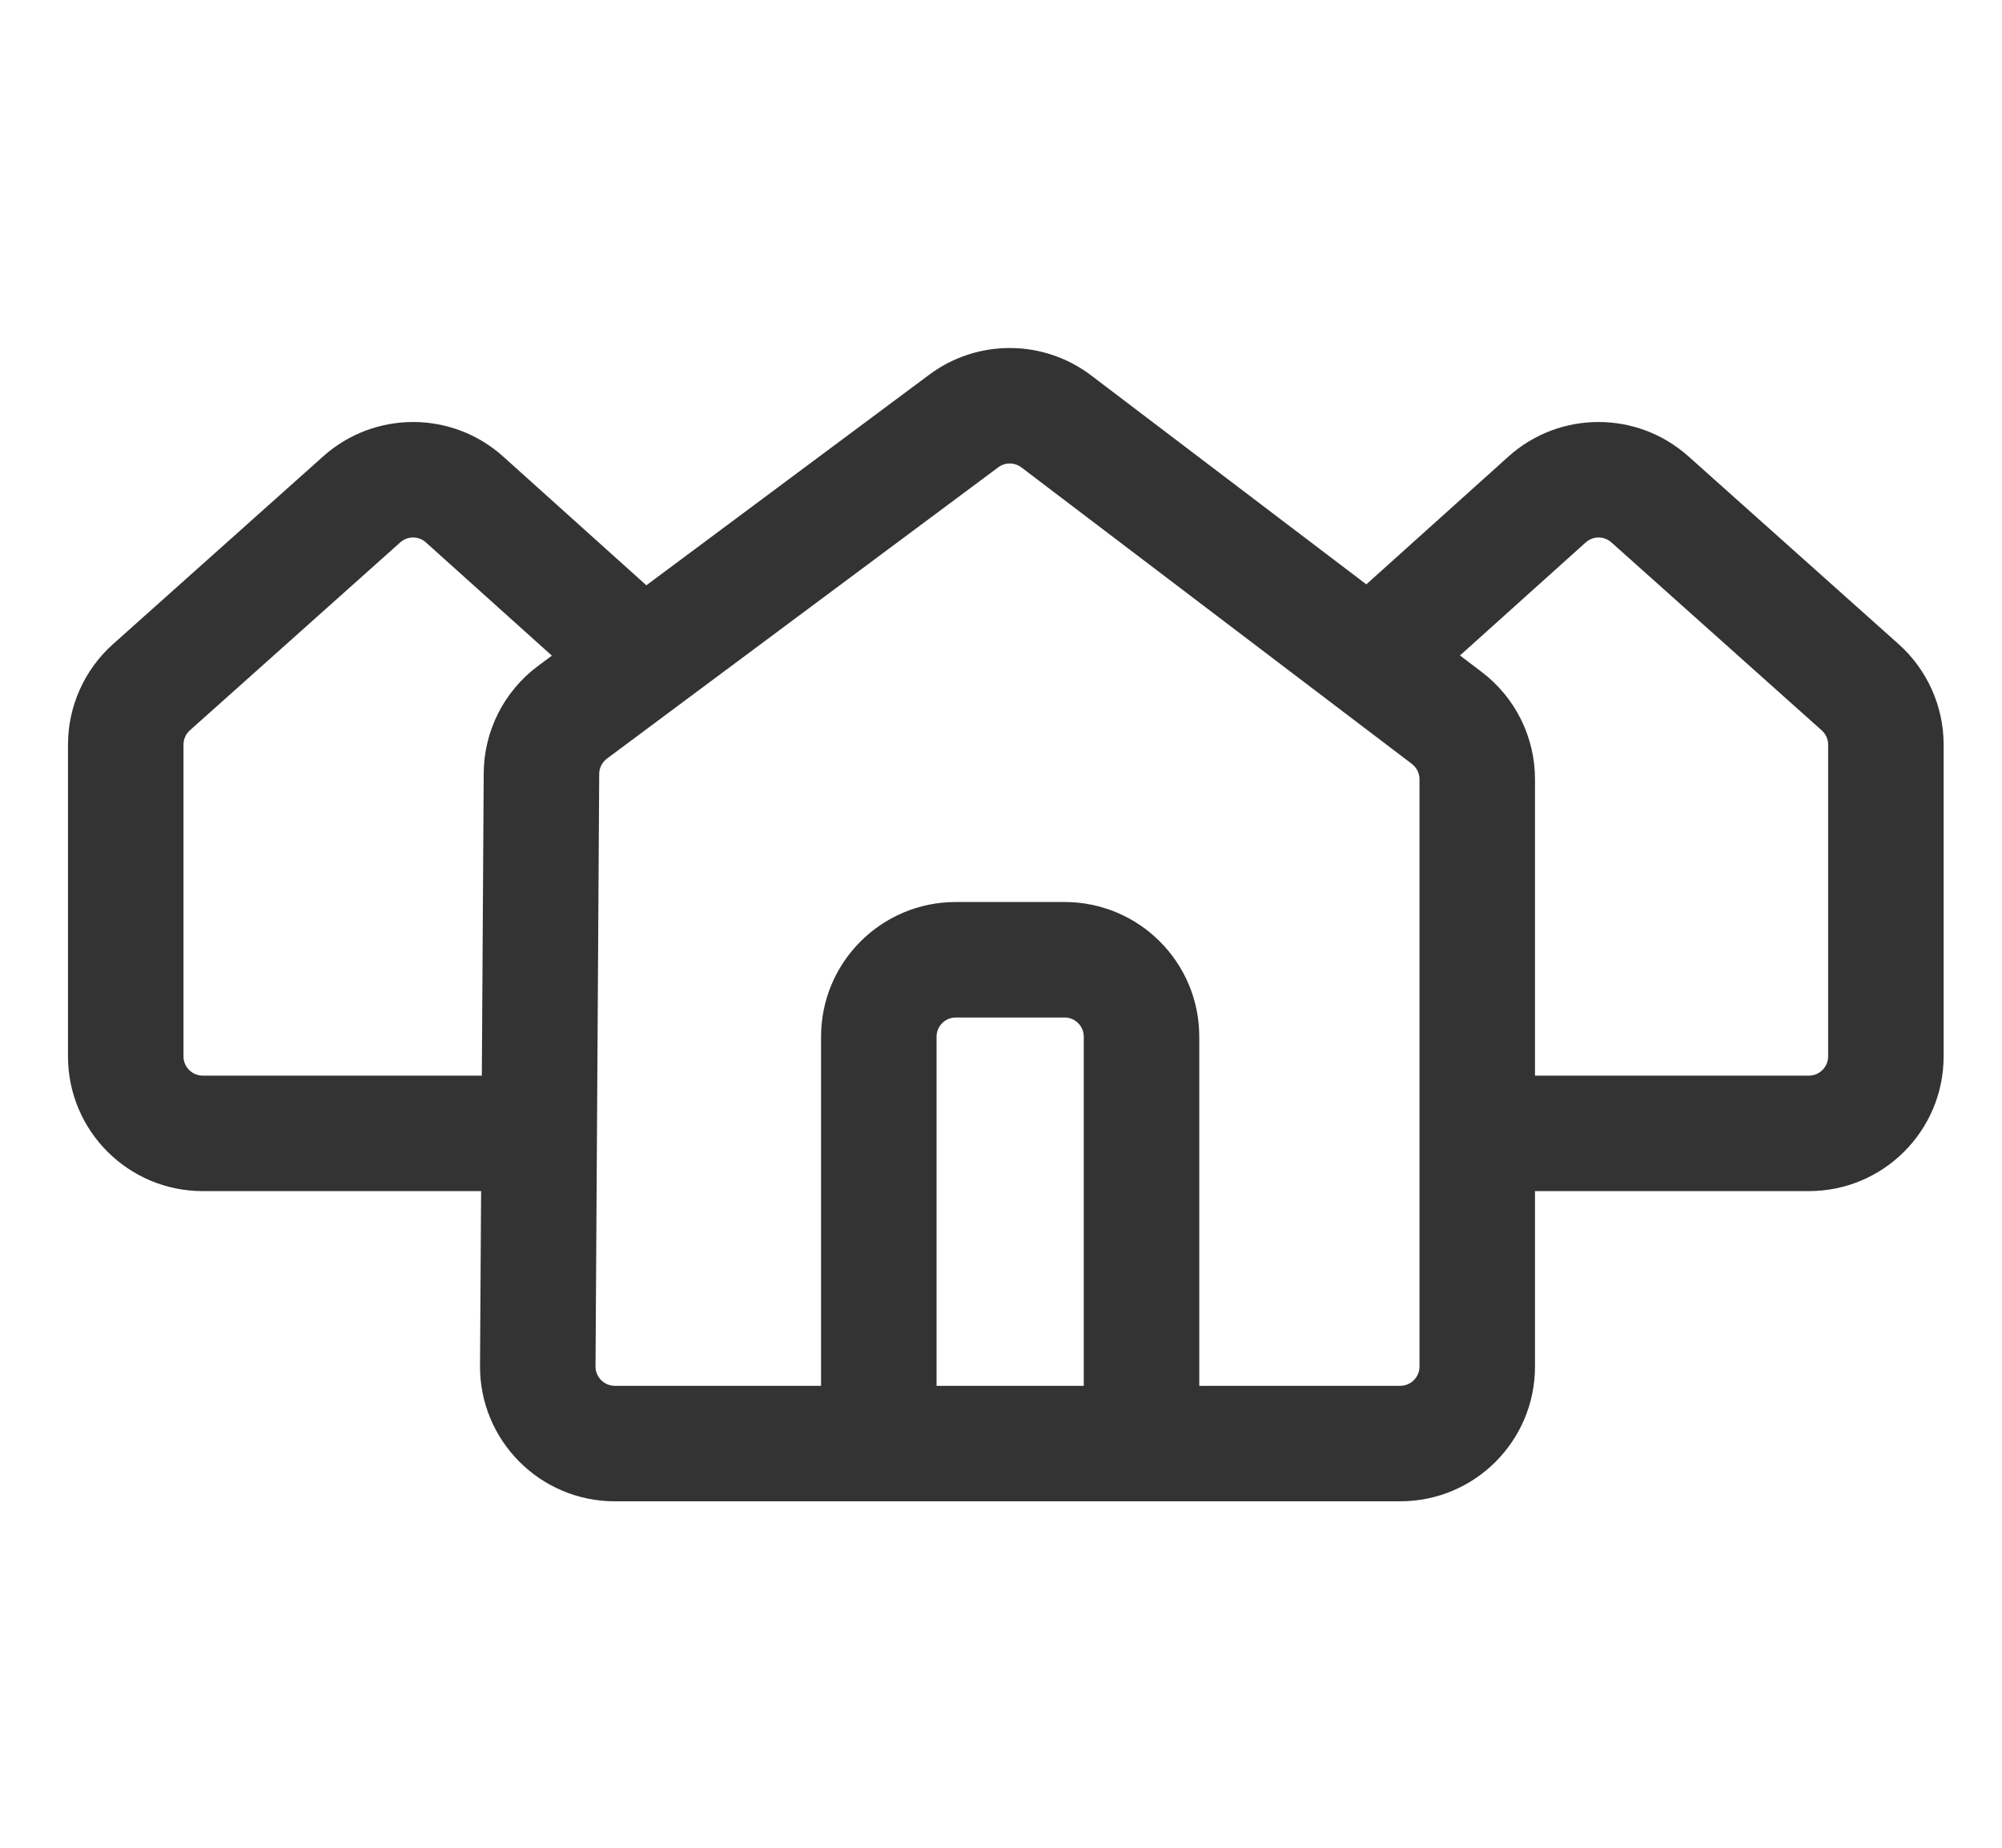 <svg width="26" height="24" viewBox="0 0 26 24" fill="none" xmlns="http://www.w3.org/2000/svg">
<path fill-rule="evenodd" clip-rule="evenodd" d="M12.068 4.867C12.693 4.401 13.551 4.405 14.172 4.877L19.243 8.728C19.679 9.059 19.935 9.574 19.935 10.121V17.75C19.935 18.717 19.151 19.5 18.185 19.5H7.984C7.014 19.5 6.228 18.71 6.234 17.739L6.282 10.043C6.285 9.494 6.546 8.978 6.987 8.65L12.068 4.867ZM13.265 6.071C13.176 6.004 13.053 6.003 12.964 6.07L7.883 9.853C7.82 9.9 7.782 9.974 7.782 10.052L7.734 17.749C7.734 17.887 7.846 18 7.984 18H10.663V13.466C10.663 12.499 11.447 11.716 12.413 11.716H13.825C14.792 11.716 15.575 12.499 15.575 13.466V18H18.185C18.323 18 18.435 17.888 18.435 17.75V10.121C18.435 10.043 18.398 9.97 18.336 9.922L13.265 6.071ZM14.075 18V13.466C14.075 13.328 13.963 13.216 13.825 13.216H12.413C12.275 13.216 12.163 13.328 12.163 13.466V18H14.075Z" fill="#333333"/>
<path fill-rule="evenodd" clip-rule="evenodd" d="M5.532 7.046C5.437 6.96 5.293 6.96 5.198 7.045L2.466 9.486C2.413 9.533 2.383 9.601 2.383 9.672V13.721C2.383 13.859 2.495 13.971 2.633 13.971H6.732V15.471H2.633C1.667 15.471 0.883 14.688 0.883 13.721V9.672C0.883 9.174 1.096 8.699 1.467 8.367L4.199 5.926C4.865 5.332 5.871 5.333 6.535 5.93L9.072 8.212L8.069 9.327L5.532 7.046Z" fill="#333333"/>
<path fill-rule="evenodd" clip-rule="evenodd" d="M20.593 7.046C20.688 6.96 20.831 6.96 20.927 7.045L23.658 9.486C23.711 9.533 23.742 9.601 23.742 9.672V13.721C23.742 13.859 23.63 13.971 23.492 13.971H19.393V15.471H23.492C24.458 15.471 25.242 14.688 25.242 13.721V9.672C25.242 9.174 25.029 8.699 24.658 8.367L21.926 5.926C21.26 5.332 20.253 5.333 19.59 5.93L17.053 8.212L18.056 9.327L20.593 7.046Z" fill="#333333"/>
</svg>
